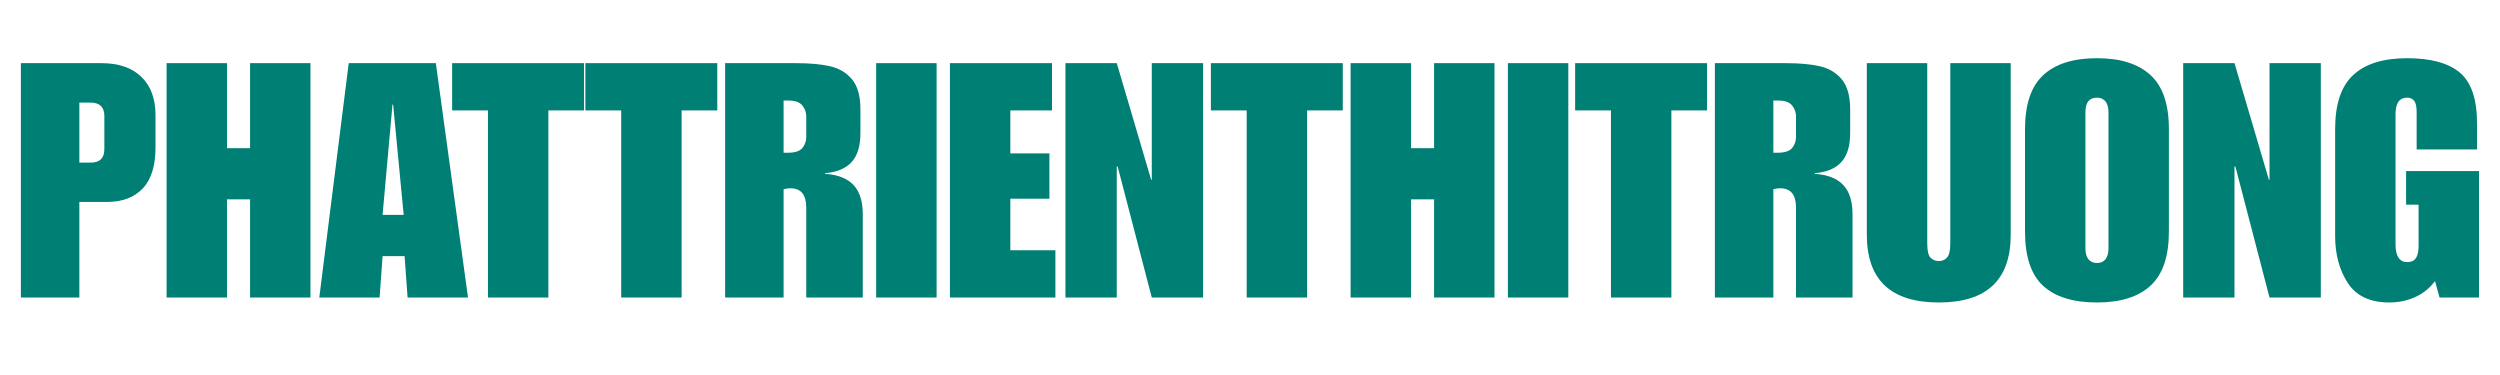 <?xml version="1.0"?>
<svg xmlns="http://www.w3.org/2000/svg" xmlns:xlink="http://www.w3.org/1999/xlink" width="400" zoomAndPan="magnify" viewBox="0 0 300 45" height="60" preserveAspectRatio="xMidYMid meet" version="1.2"><defs/><g id="a52594e000"><g style="fill:#007f74;fill-opacity:1;"><g transform="translate(1.647, 35.703)"><path style="stroke:none" d="M 17.016 -21.859 L 17.016 -18.047 C 17.016 -15.805 16.5 -14.148 15.469 -13.078 C 14.445 -12.004 13.02 -11.469 11.188 -11.469 L 7.875 -11.469 L 7.875 0 L 0.859 0 L 0.859 -28.125 L 10.516 -28.125 C 12.586 -28.125 14.188 -27.578 15.312 -26.484 C 16.445 -25.398 17.016 -23.859 17.016 -21.859 Z M 10.875 -17.797 L 10.875 -21.781 C 10.875 -22.852 10.32 -23.391 9.219 -23.391 L 7.875 -23.391 L 7.875 -16.188 L 9.219 -16.188 C 10.32 -16.188 10.875 -16.723 10.875 -17.797 Z M 10.875 -17.797 "/></g></g><g style="fill:#007f74;fill-opacity:1;"><g transform="translate(19.132, 35.703)"><path style="stroke:none" d="M 8.109 -17.922 L 10.875 -17.922 L 10.875 -28.125 L 18.125 -28.125 L 18.125 0 L 10.875 0 L 10.875 -11.781 L 8.109 -11.781 L 8.109 0 L 0.859 0 L 0.859 -28.125 L 8.109 -28.125 Z M 8.109 -17.922 "/></g></g><g style="fill:#007f74;fill-opacity:1;"><g transform="translate(38.113, 35.703)"><path style="stroke:none" d="M 18.047 0 L 10.797 0 L 10.438 -4.969 L 7.797 -4.969 L 7.438 0 L 0.203 0 L 3.734 -28.125 L 14.188 -28.125 Z M 7.797 -9.922 L 10.328 -9.922 L 9.062 -23.156 L 8.984 -23.156 Z M 7.797 -9.922 "/></g></g><g style="fill:#007f74;fill-opacity:1;"><g transform="translate(54.18, 35.703)"><path style="stroke:none" d="M 15.906 -22.453 L 11.625 -22.453 L 11.625 0 L 4.375 0 L 4.375 -22.453 L 0.078 -22.453 L 0.078 -28.125 L 15.906 -28.125 Z M 15.906 -22.453 "/></g></g><g style="fill:#007f74;fill-opacity:1;"><g transform="translate(70.168, 35.703)"><path style="stroke:none" d="M 15.906 -22.453 L 11.625 -22.453 L 11.625 0 L 4.375 0 L 4.375 -22.453 L 0.078 -22.453 L 0.078 -28.125 L 15.906 -28.125 Z M 15.906 -22.453 "/></g></g><g style="fill:#007f74;fill-opacity:1;"><g transform="translate(86.157, 35.703)"><path style="stroke:none" d="M 17.094 -22.578 L 17.094 -19.734 C 17.094 -18.18 16.738 -17.02 16.031 -16.25 C 15.32 -15.477 14.258 -15.035 12.844 -14.922 L 12.844 -14.844 C 14.395 -14.738 15.535 -14.289 16.266 -13.5 C 17.004 -12.719 17.375 -11.551 17.375 -10 L 17.375 0 L 10.594 0 L 10.594 -10.797 C 10.594 -12.336 9.961 -13.109 8.703 -13.109 C 8.41 -13.109 8.133 -13.07 7.875 -13 L 7.875 0 L 0.859 0 L 0.859 -28.125 L 9.328 -28.125 C 11.016 -28.125 12.395 -28 13.469 -27.75 C 14.551 -27.5 15.426 -26.973 16.094 -26.172 C 16.758 -25.367 17.094 -24.172 17.094 -22.578 Z M 8.391 -17.375 C 9.234 -17.375 9.812 -17.562 10.125 -17.938 C 10.438 -18.32 10.594 -18.766 10.594 -19.266 L 10.594 -21.75 C 10.594 -22.219 10.438 -22.648 10.125 -23.047 C 9.812 -23.441 9.242 -23.641 8.422 -23.641 L 7.875 -23.641 L 7.875 -17.375 Z M 8.391 -17.375 "/></g></g><g style="fill:#007f74;fill-opacity:1;"><g transform="translate(104.39, 35.703)"><path style="stroke:none" d="M 8 0 L 0.75 0 L 0.75 -28.125 L 8 -28.125 Z M 8 0 "/></g></g><g style="fill:#007f74;fill-opacity:1;"><g transform="translate(113.132, 35.703)"><path style="stroke:none" d="M 13.109 -22.453 L 8.109 -22.453 L 8.109 -17.297 L 12.797 -17.297 L 12.797 -11.859 L 8.109 -11.859 L 8.109 -5.672 L 13.516 -5.672 L 13.516 0 L 0.859 0 L 0.859 -28.125 L 13.109 -28.125 Z M 13.109 -22.453 "/></g></g><g style="fill:#007f74;fill-opacity:1;"><g transform="translate(126.994, 35.703)"><path style="stroke:none" d="M 11.141 -14.141 L 11.219 -14.141 L 11.219 -28.125 L 17.375 -28.125 L 17.375 0 L 11.219 0 L 7.125 -15.719 L 7.016 -15.719 L 7.016 0 L 0.859 0 L 0.859 -28.125 L 7.016 -28.125 Z M 11.141 -14.141 "/></g></g><g style="fill:#007f74;fill-opacity:1;"><g transform="translate(145.227, 35.703)"><path style="stroke:none" d="M 15.906 -22.453 L 11.625 -22.453 L 11.625 0 L 4.375 0 L 4.375 -22.453 L 0.078 -22.453 L 0.078 -28.125 L 15.906 -28.125 Z M 15.906 -22.453 "/></g></g><g style="fill:#007f74;fill-opacity:1;"><g transform="translate(161.215, 35.703)"><path style="stroke:none" d="M 8.109 -17.922 L 10.875 -17.922 L 10.875 -28.125 L 18.125 -28.125 L 18.125 0 L 10.875 0 L 10.875 -11.781 L 8.109 -11.781 L 8.109 0 L 0.859 0 L 0.859 -28.125 L 8.109 -28.125 Z M 8.109 -17.922 "/></g></g><g style="fill:#007f74;fill-opacity:1;"><g transform="translate(180.197, 35.703)"><path style="stroke:none" d="M 8 0 L 0.75 0 L 0.75 -28.125 L 8 -28.125 Z M 8 0 "/></g></g><g style="fill:#007f74;fill-opacity:1;"><g transform="translate(188.939, 35.703)"><path style="stroke:none" d="M 15.906 -22.453 L 11.625 -22.453 L 11.625 0 L 4.375 0 L 4.375 -22.453 L 0.078 -22.453 L 0.078 -28.125 L 15.906 -28.125 Z M 15.906 -22.453 "/></g></g><g style="fill:#007f74;fill-opacity:1;"><g transform="translate(204.927, 35.703)"><path style="stroke:none" d="M 17.094 -22.578 L 17.094 -19.734 C 17.094 -18.18 16.738 -17.02 16.031 -16.25 C 15.32 -15.477 14.258 -15.035 12.844 -14.922 L 12.844 -14.844 C 14.395 -14.738 15.535 -14.289 16.266 -13.5 C 17.004 -12.719 17.375 -11.551 17.375 -10 L 17.375 0 L 10.594 0 L 10.594 -10.797 C 10.594 -12.336 9.961 -13.109 8.703 -13.109 C 8.41 -13.109 8.133 -13.07 7.875 -13 L 7.875 0 L 0.859 0 L 0.859 -28.125 L 9.328 -28.125 C 11.016 -28.125 12.395 -28 13.469 -27.75 C 14.551 -27.5 15.426 -26.973 16.094 -26.172 C 16.758 -25.367 17.094 -24.172 17.094 -22.578 Z M 8.391 -17.375 C 9.234 -17.375 9.812 -17.562 10.125 -17.938 C 10.438 -18.32 10.594 -18.766 10.594 -19.266 L 10.594 -21.75 C 10.594 -22.219 10.438 -22.648 10.125 -23.047 C 9.812 -23.441 9.242 -23.641 8.422 -23.641 L 7.875 -23.641 L 7.875 -17.375 Z M 8.391 -17.375 "/></g></g><g style="fill:#007f74;fill-opacity:1;"><g transform="translate(223.16, 35.703)"><path style="stroke:none" d="M 8.109 -6.5 C 8.109 -5.633 8.238 -5.062 8.5 -4.781 C 8.77 -4.508 9.102 -4.375 9.5 -4.375 C 9.883 -4.375 10.207 -4.508 10.469 -4.781 C 10.738 -5.062 10.875 -5.633 10.875 -6.5 L 10.875 -28.125 L 18.125 -28.125 L 18.125 -7.531 C 18.125 -2.113 15.25 0.594 9.5 0.594 C 3.738 0.594 0.859 -2.113 0.859 -7.531 L 0.859 -28.125 L 8.109 -28.125 Z M 8.109 -6.5 "/></g></g><g style="fill:#007f74;fill-opacity:1;"><g transform="translate(242.142, 35.703)"><path style="stroke:none" d="M 9.5 -28.719 C 12.301 -28.719 14.438 -28.047 15.906 -26.703 C 17.383 -25.367 18.125 -23.203 18.125 -20.203 L 18.125 -7.922 C 18.125 -4.953 17.395 -2.789 15.938 -1.438 C 14.477 -0.082 12.332 0.594 9.5 0.594 C 6.656 0.594 4.504 -0.066 3.047 -1.391 C 1.586 -2.723 0.859 -4.898 0.859 -7.922 L 0.859 -20.203 C 0.859 -23.172 1.586 -25.332 3.047 -26.688 C 4.504 -28.039 6.656 -28.719 9.5 -28.719 Z M 8.109 -22.25 L 8.109 -5.875 C 8.109 -5.32 8.227 -4.895 8.469 -4.594 C 8.707 -4.289 9.051 -4.141 9.5 -4.141 C 9.938 -4.141 10.273 -4.289 10.516 -4.594 C 10.754 -4.895 10.875 -5.32 10.875 -5.875 L 10.875 -22.25 C 10.875 -22.801 10.754 -23.227 10.516 -23.531 C 10.273 -23.832 9.938 -23.984 9.5 -23.984 C 8.57 -23.984 8.109 -23.406 8.109 -22.25 Z M 8.109 -22.25 "/></g></g><g style="fill:#007f74;fill-opacity:1;"><g transform="translate(261.123, 35.703)"><path style="stroke:none" d="M 11.141 -14.141 L 11.219 -14.141 L 11.219 -28.125 L 17.375 -28.125 L 17.375 0 L 11.219 0 L 7.125 -15.719 L 7.016 -15.719 L 7.016 0 L 0.859 0 L 0.859 -28.125 L 7.016 -28.125 Z M 11.141 -14.141 "/></g></g><g style="fill:#007f74;fill-opacity:1;"><g transform="translate(279.356, 35.703)"><path style="stroke:none" d="M 9.5 -28.719 C 12.332 -28.719 14.438 -28.145 15.812 -27 C 17.195 -25.852 17.891 -23.801 17.891 -20.844 L 17.891 -17.766 L 10.641 -17.766 L 10.641 -22.25 C 10.641 -22.906 10.539 -23.359 10.344 -23.609 C 10.145 -23.859 9.863 -23.984 9.5 -23.984 C 8.57 -23.984 8.109 -23.328 8.109 -22.016 L 8.109 -6.344 C 8.109 -5.656 8.227 -5.133 8.469 -4.781 C 8.707 -4.426 9.051 -4.25 9.5 -4.25 C 9.988 -4.25 10.336 -4.406 10.547 -4.719 C 10.766 -5.039 10.875 -5.539 10.875 -6.219 L 10.875 -11.141 L 9.375 -11.141 L 9.375 -15.172 L 18.125 -15.172 L 18.125 0 L 13.391 0 L 12.844 -1.969 C 12.207 -1.125 11.41 -0.484 10.453 -0.047 C 9.492 0.379 8.461 0.594 7.359 0.594 C 5.055 0.594 3.395 -0.188 2.375 -1.75 C 1.363 -3.312 0.859 -5.195 0.859 -7.406 L 0.859 -20.203 C 0.859 -23.203 1.582 -25.367 3.031 -26.703 C 4.477 -28.047 6.633 -28.719 9.5 -28.719 Z M 9.5 -28.719 "/></g></g></g></svg>
